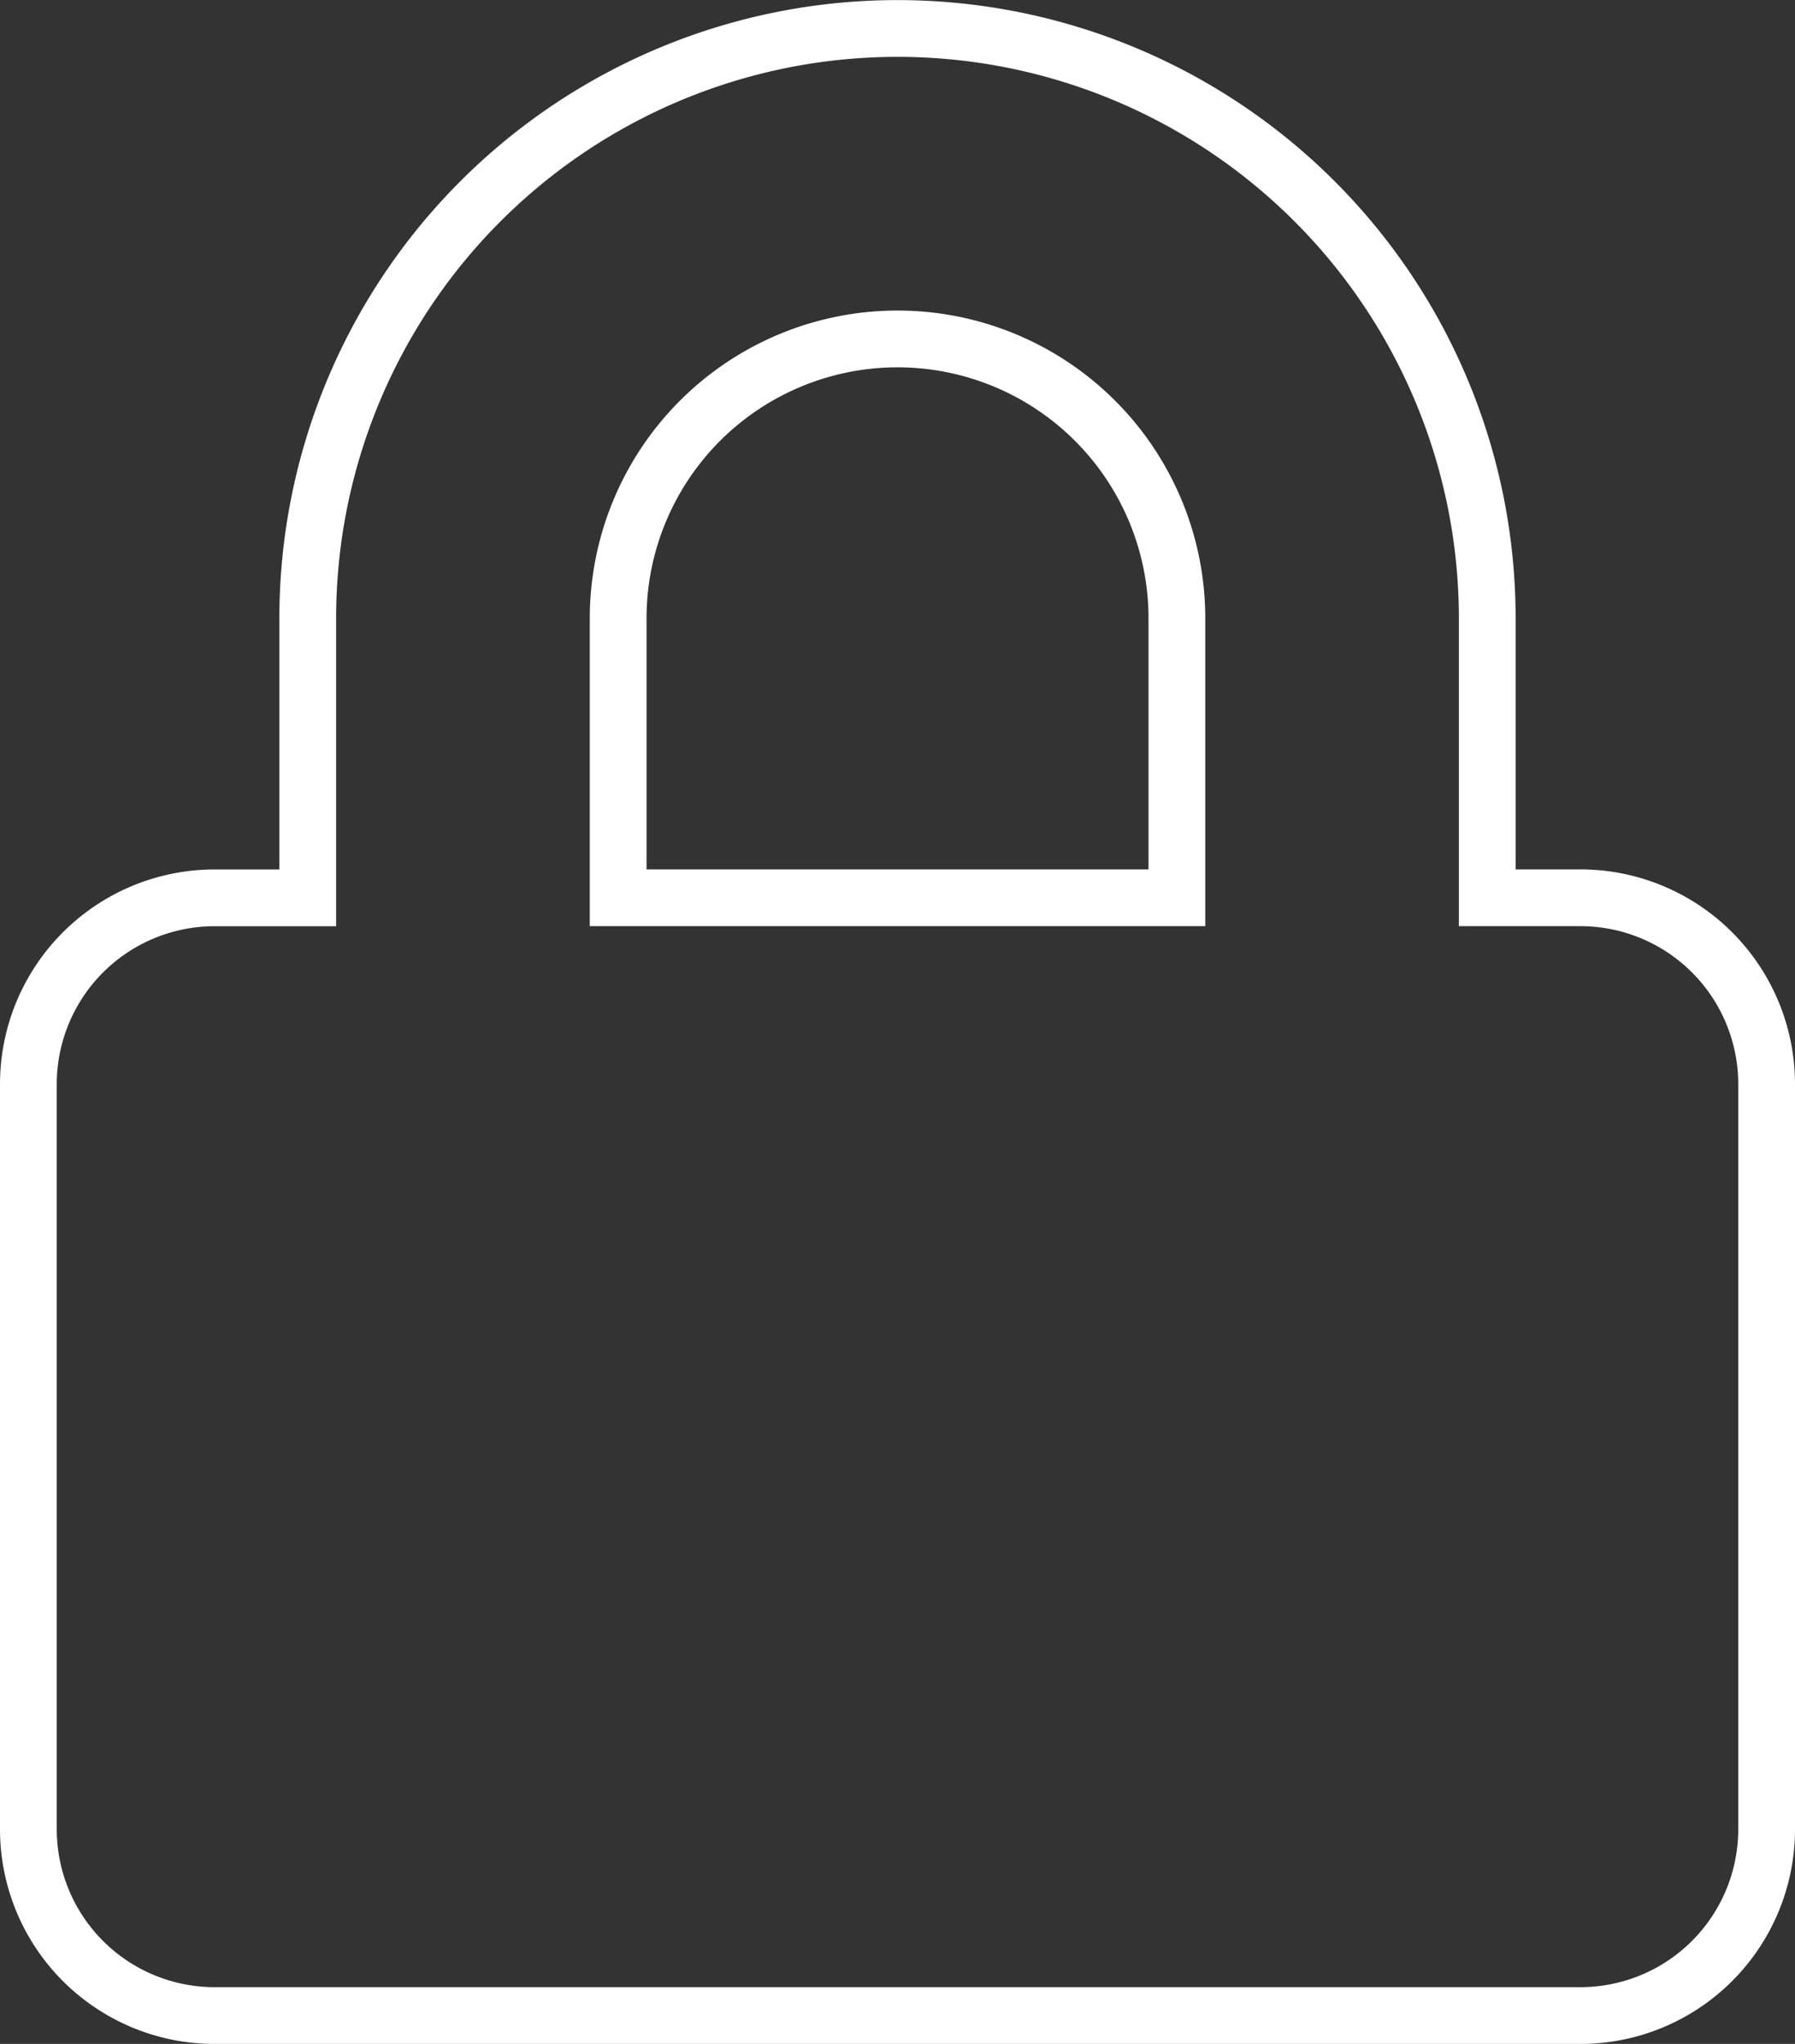 <svg xmlns="http://www.w3.org/2000/svg" width="31.625" height="36" viewBox="0 0 31.625 36"><rect x="0" y="0" width="31.625" height="36" fill="#333333" stroke="none"/><defs><style>.a{fill:none;stroke:#fff;stroke-miterlimit:10;}</style></defs><path class="a" d="M999.525,530.821h-1.641V525.9a10.39,10.39,0,1,0-20.781,0v4.922h-1.641a3.282,3.282,0,0,0-3.281,3.281v13.125a3.282,3.282,0,0,0,3.281,3.281h24.063a3.282,3.282,0,0,0,3.281-3.281V534.1A3.282,3.282,0,0,0,999.525,530.821Zm-7.109,0h-9.844V525.9a4.922,4.922,0,0,1,9.844,0Z" transform="translate(-971.681 -515.008)"></path></svg>